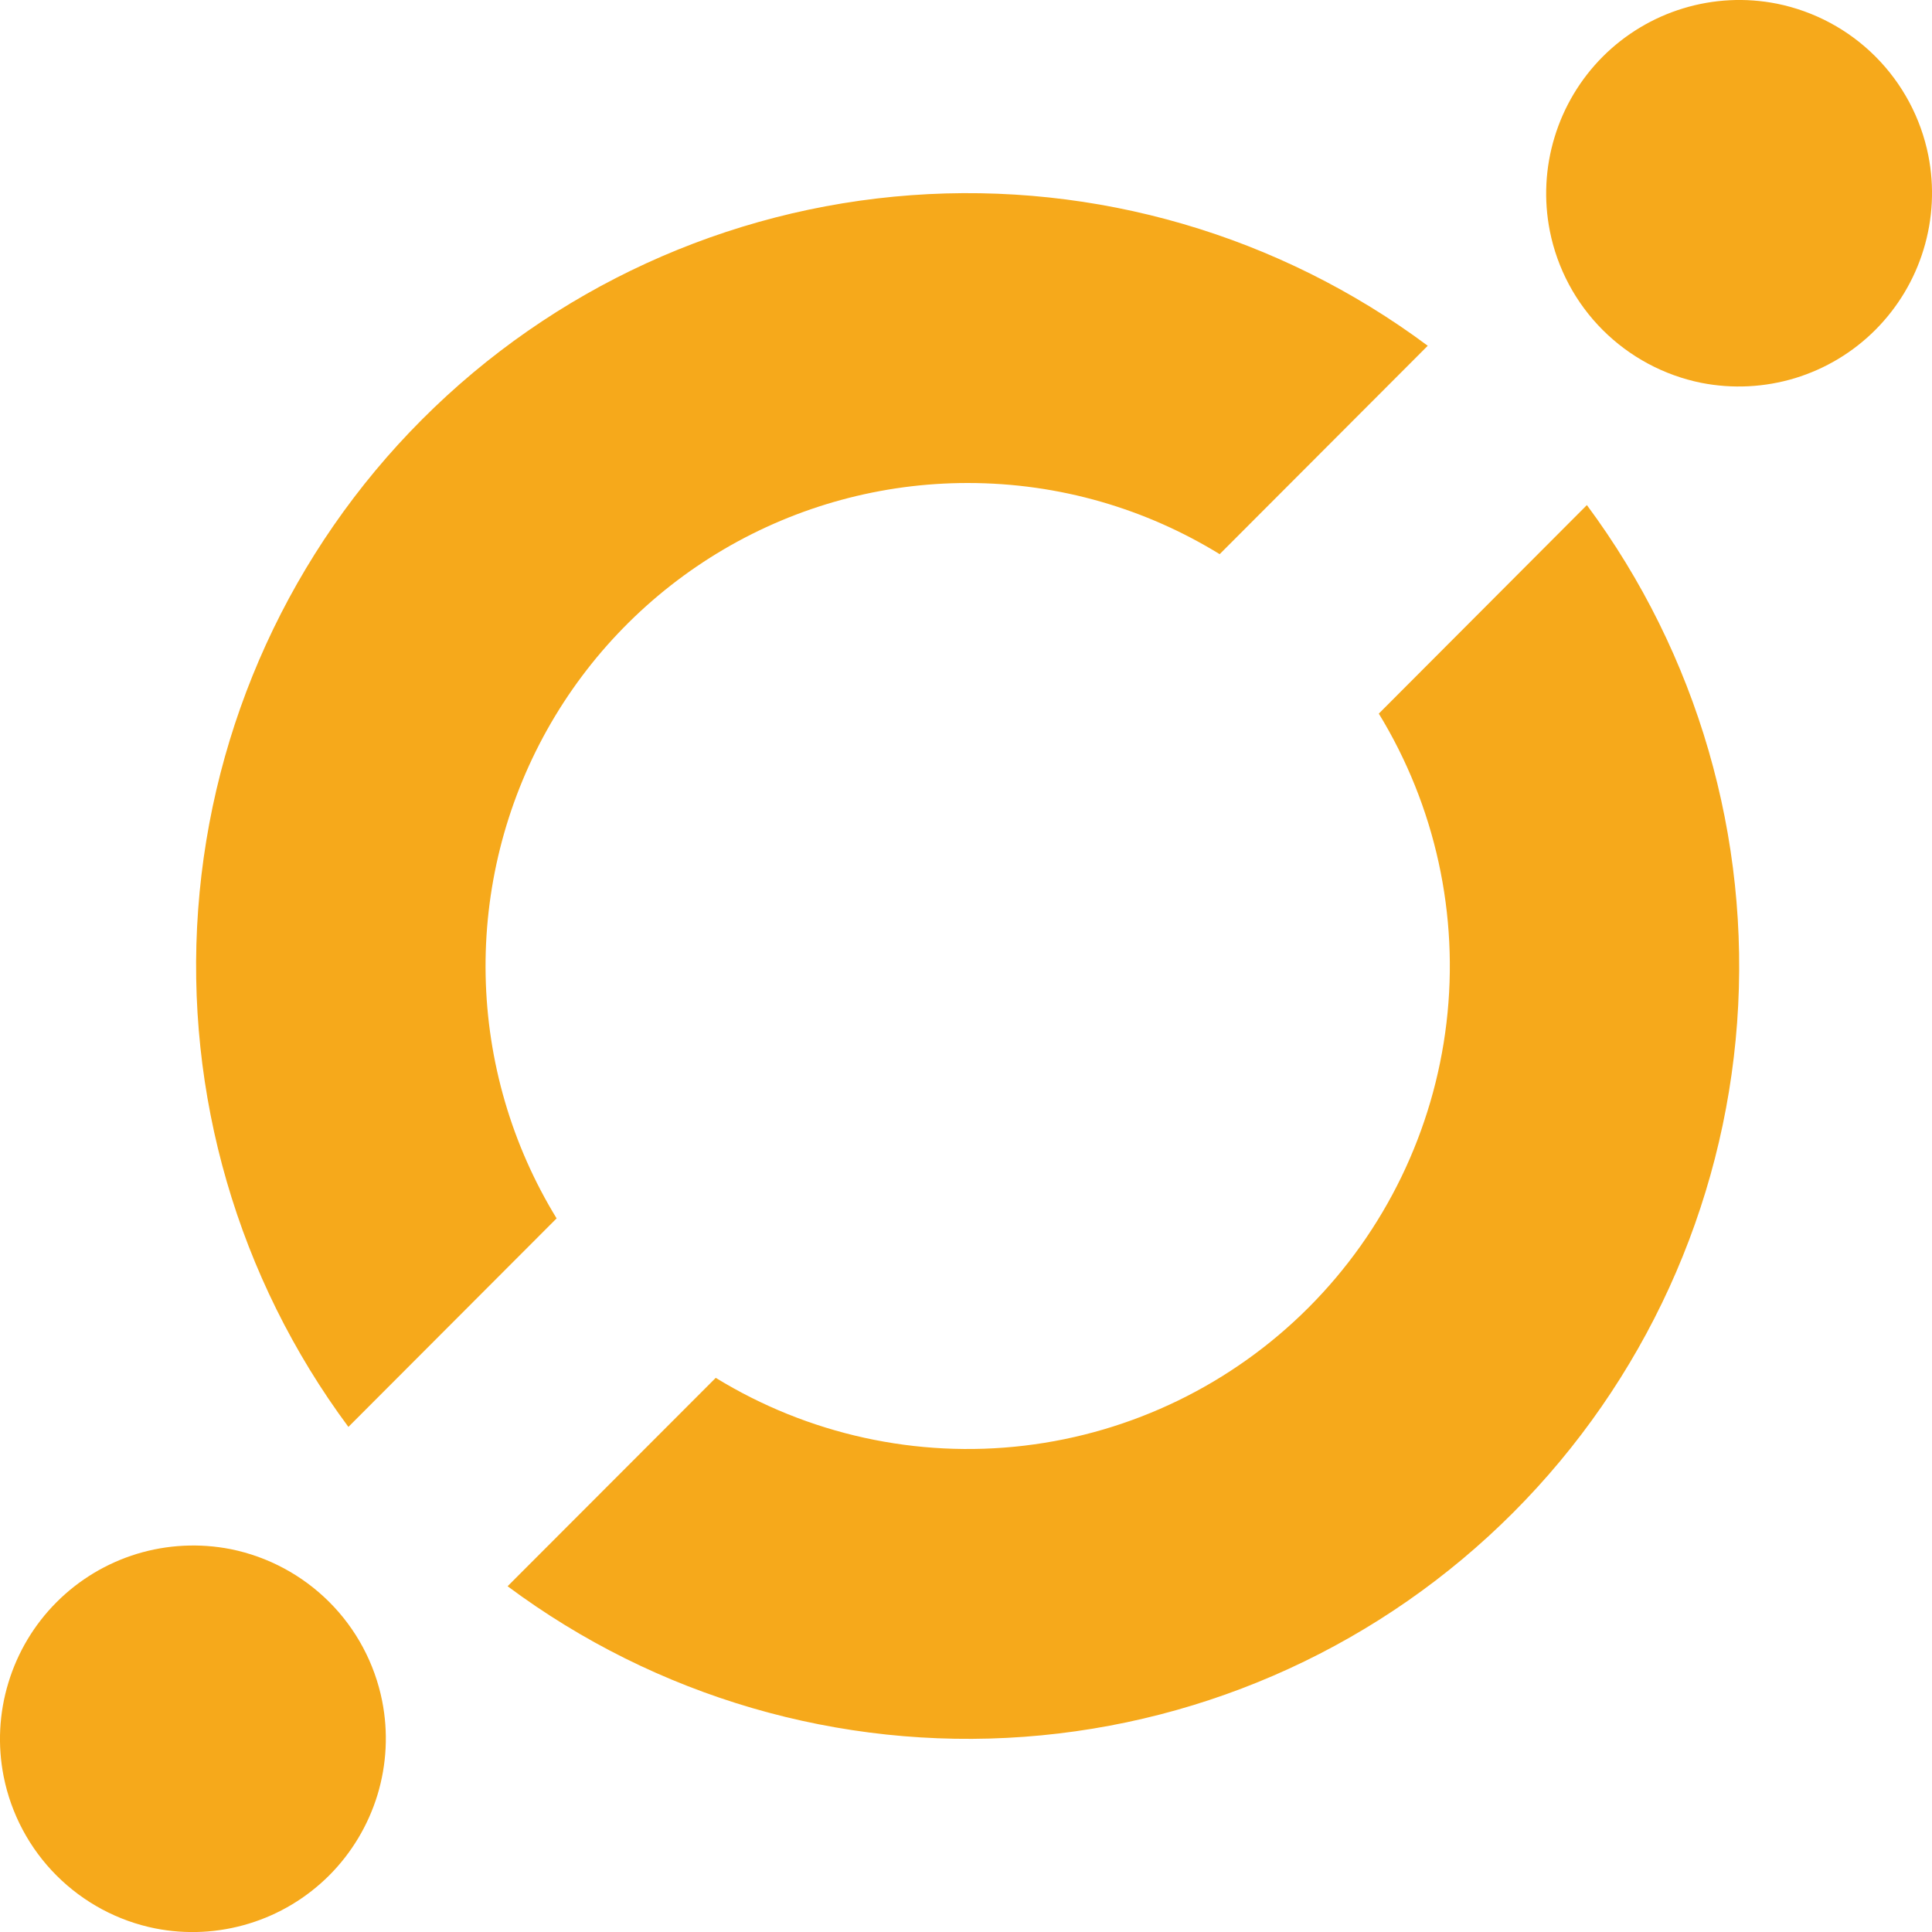 <svg width="30" height="30" viewBox="0 0 30 30" fill="none" xmlns="http://www.w3.org/2000/svg">
<path d="M2.409 29.944C1.829 29.828 1.296 29.541 0.877 29.122C0.458 28.702 0.173 28.168 0.057 27.586C-0.039 27.102 -0.014 26.602 0.13 26.13C0.273 25.657 0.53 25.227 0.879 24.878C1.227 24.529 1.656 24.272 2.127 24.128C2.599 23.985 3.098 23.96 3.582 24.055C4.162 24.172 4.695 24.458 5.114 24.877C5.533 25.296 5.818 25.83 5.934 26.412C6.03 26.896 6.005 27.396 5.862 27.869C5.718 28.341 5.461 28.771 5.113 29.12C4.764 29.469 4.335 29.727 3.864 29.87C3.392 30.014 2.893 30.04 2.409 29.944ZM26.418 5.945C25.838 5.828 25.305 5.542 24.886 5.123C24.467 4.704 24.182 4.17 24.066 3.588C23.97 3.104 23.995 2.603 24.139 2.131C24.282 1.659 24.539 1.229 24.887 0.88C25.236 0.531 25.665 0.273 26.136 0.13C26.608 -0.014 27.107 -0.039 27.591 0.057C28.171 0.174 28.704 0.459 29.123 0.879C29.541 1.298 29.827 1.832 29.943 2.414C30.039 2.898 30.014 3.398 29.87 3.871C29.727 4.343 29.47 4.772 29.121 5.122C28.773 5.471 28.344 5.728 27.873 5.872C27.401 6.015 26.902 6.04 26.418 5.945ZM15.026 7.5C16.46 7.5 17.8 7.905 18.939 8.605L22.17 5.369C19.863 3.651 17.016 2.821 14.149 3.031C11.282 3.241 8.586 4.477 6.553 6.514C4.521 8.55 3.287 11.25 3.077 14.122C2.867 16.994 3.695 19.846 5.41 22.157L8.643 18.919C7.947 17.782 7.567 16.48 7.541 15.148C7.515 13.815 7.844 12.499 8.494 11.335C9.144 10.172 10.092 9.204 11.24 8.529C12.389 7.855 13.695 7.5 15.026 7.5ZM21.41 11.081C22.288 12.517 22.659 14.208 22.461 15.881C22.263 17.554 21.509 19.112 20.32 20.303C19.131 21.494 17.576 22.25 15.906 22.448C14.236 22.646 12.548 22.275 11.114 21.395L7.882 24.631C10.189 26.349 13.035 27.179 15.902 26.969C18.769 26.759 21.465 25.523 23.498 23.486C25.53 21.45 26.764 18.75 26.974 15.878C27.184 13.006 26.356 10.154 24.641 7.843L21.41 11.081Z" fill="#F6A91B"/>
</svg>
